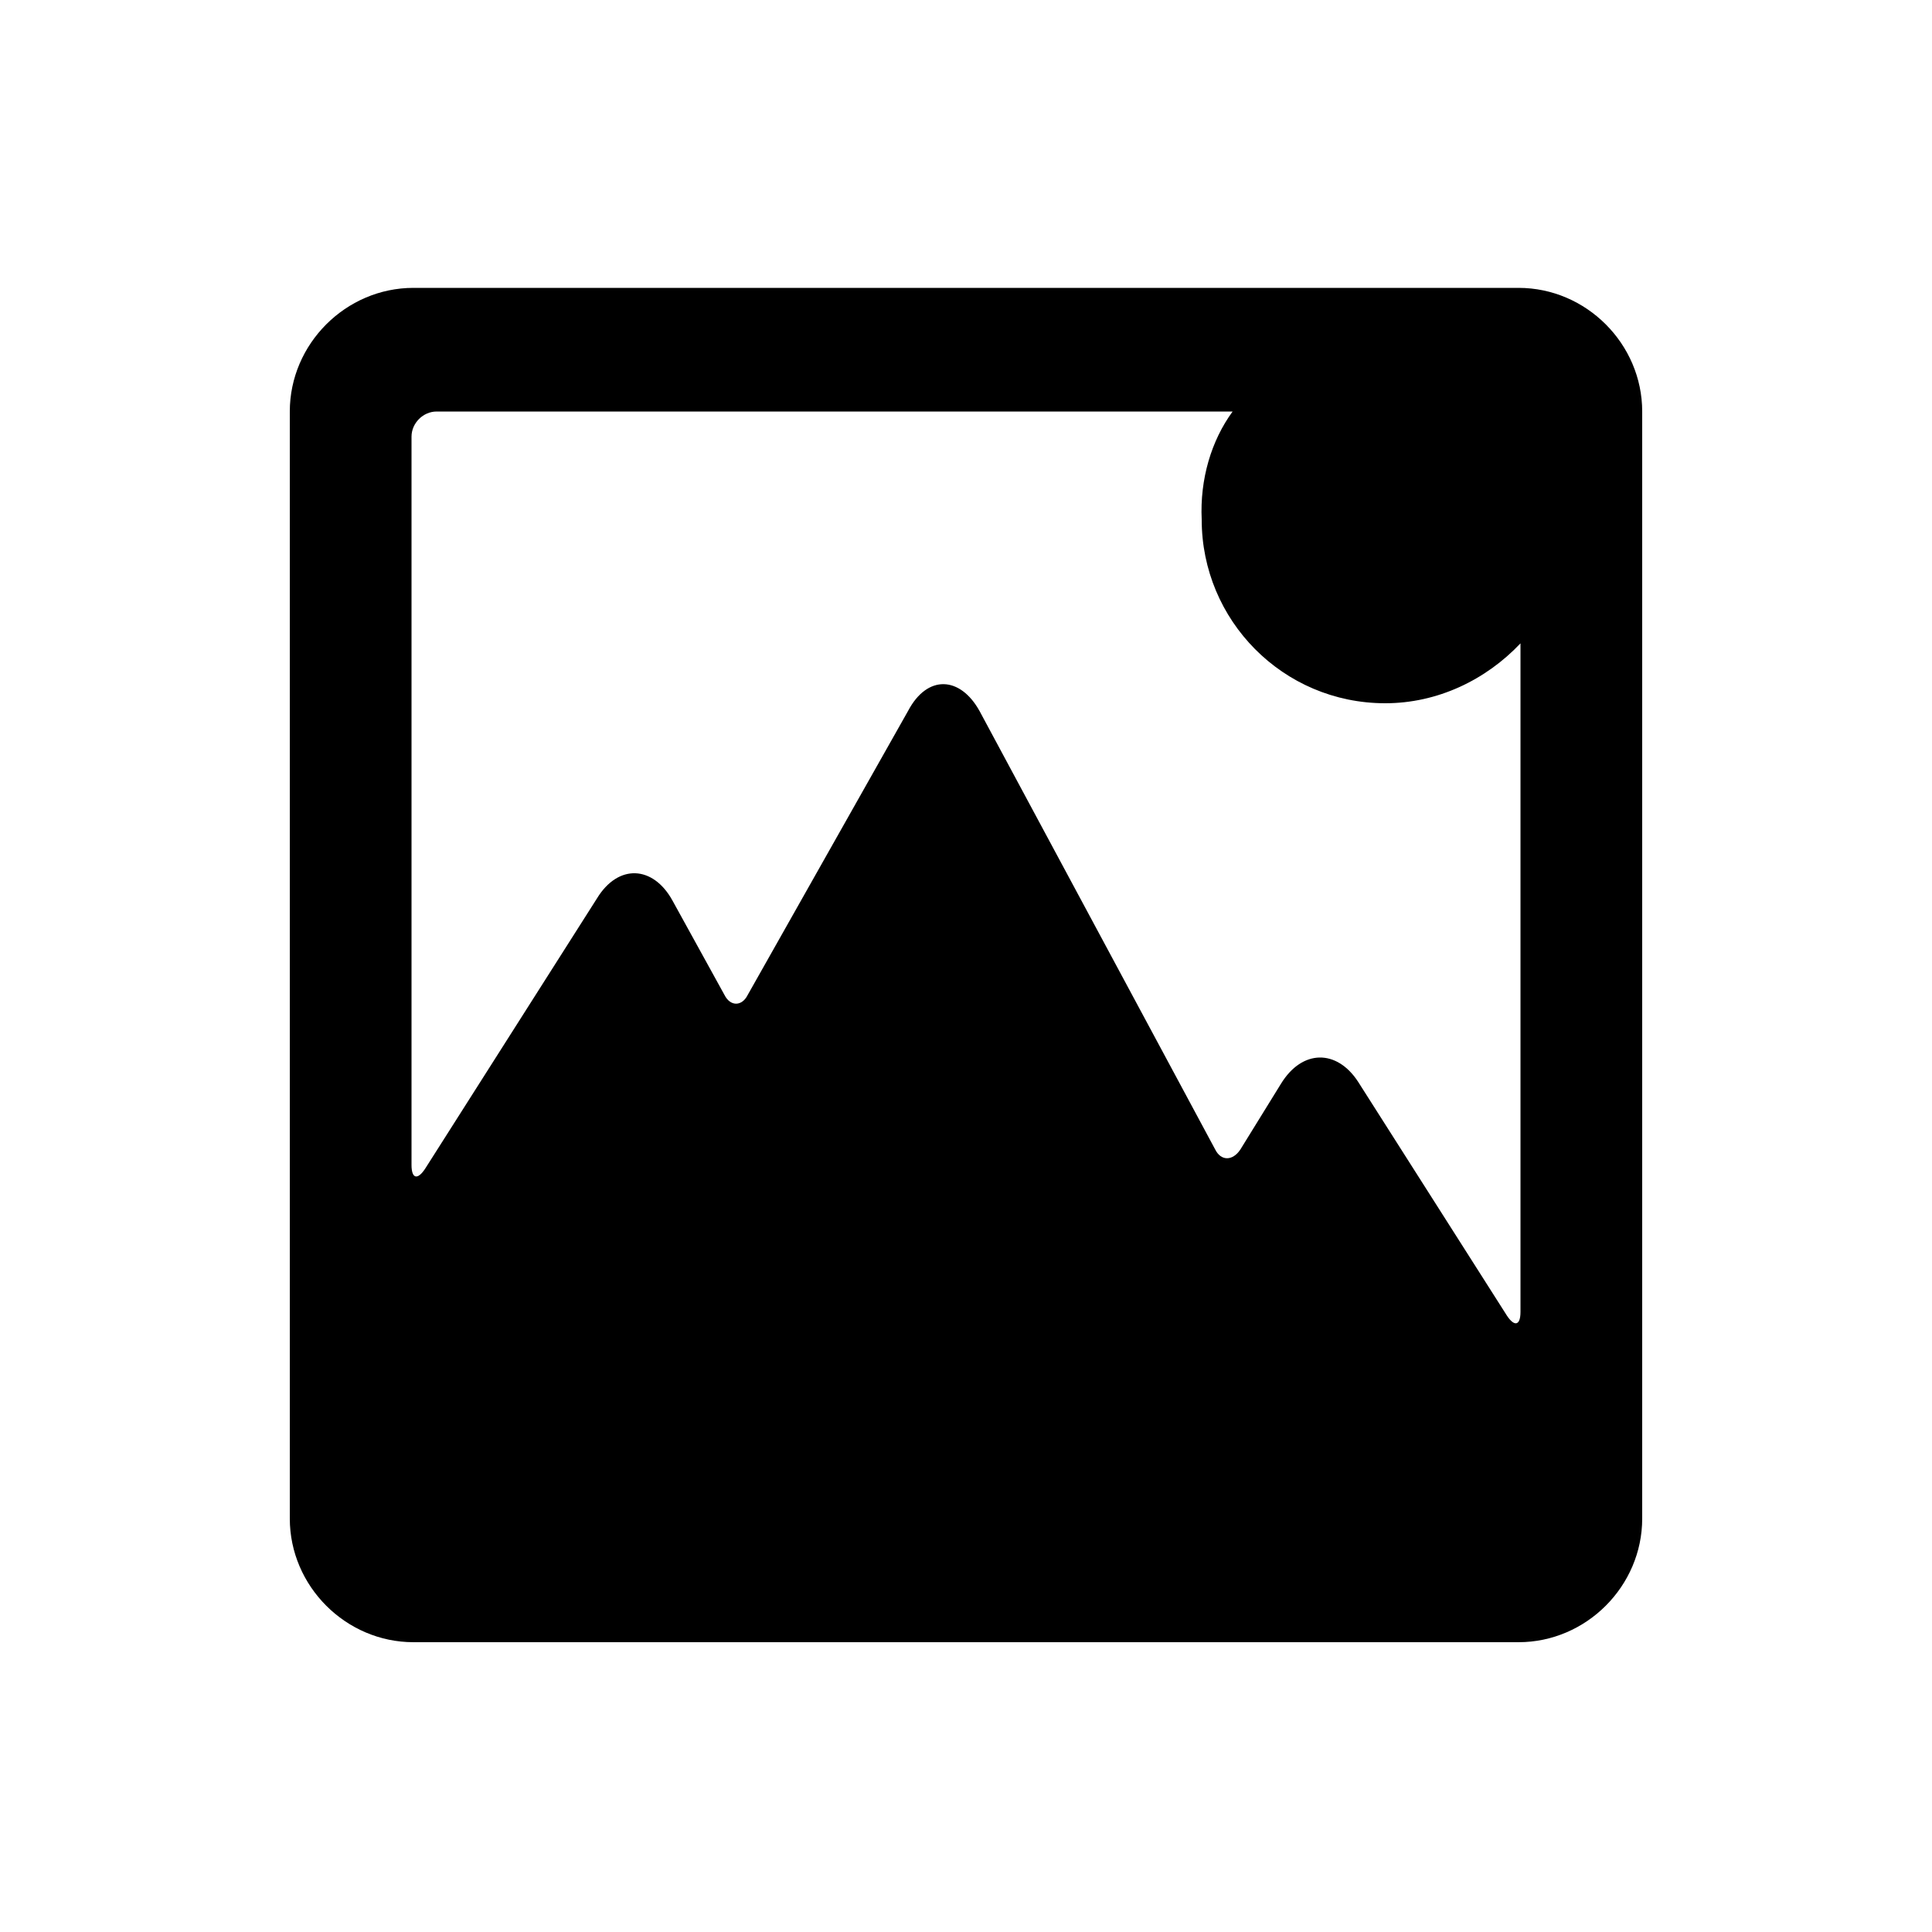 <?xml version="1.0" encoding="utf-8"?>
<!-- Generator: Adobe Illustrator 19.1.1, SVG Export Plug-In . SVG Version: 6.00 Build 0)  -->
<svg version="1.1" id="Layer_1" xmlns="http://www.w3.org/2000/svg" xmlns:xlink="http://www.w3.org/1999/xlink" x="0px" y="0px" width="180px" height="180px" viewBox="-449 51 100 100" style="enable-background:new -449 51 100 100;" xml:space="preserve" preserveAspectRatio="none">
<path d="M-385.2,72.3h-41.2c-0.7,0-1.3,0.6-1.3,1.3v37.7c0,0.7,0.3,0.8,0.7,0.2l8.9-14c1.1-1.8,2.9-1.7,3.9,0.1l2.7,4.9
	c0.3,0.6,0.9,0.6,1.2,0l8.3-14.7c1-1.9,2.7-1.8,3.7,0l12.2,22.7c0.3,0.6,0.9,0.6,1.3,0l2.1-3.4c1.1-1.8,2.9-1.8,4-0.1l7.7,12.1
	c0.4,0.6,0.7,0.5,0.7-0.2V84.3c-1.8,1.9-4.3,3.1-7,3.1c-5.3,0-9.5-4.3-9.5-9.5C-386.9,75.8-386.3,73.8-385.2,72.3L-385.2,72.3z
	 M-370.4,65.9c3.5,0,6.4,2.9,6.4,6.4v57.3c0,3.5-2.9,6.4-6.4,6.4h-57.2c-3.5,0-6.4-2.9-6.4-6.4V72.3c0-3.5,2.9-6.4,6.4-6.4H-370.4z"
	/>
</svg>
